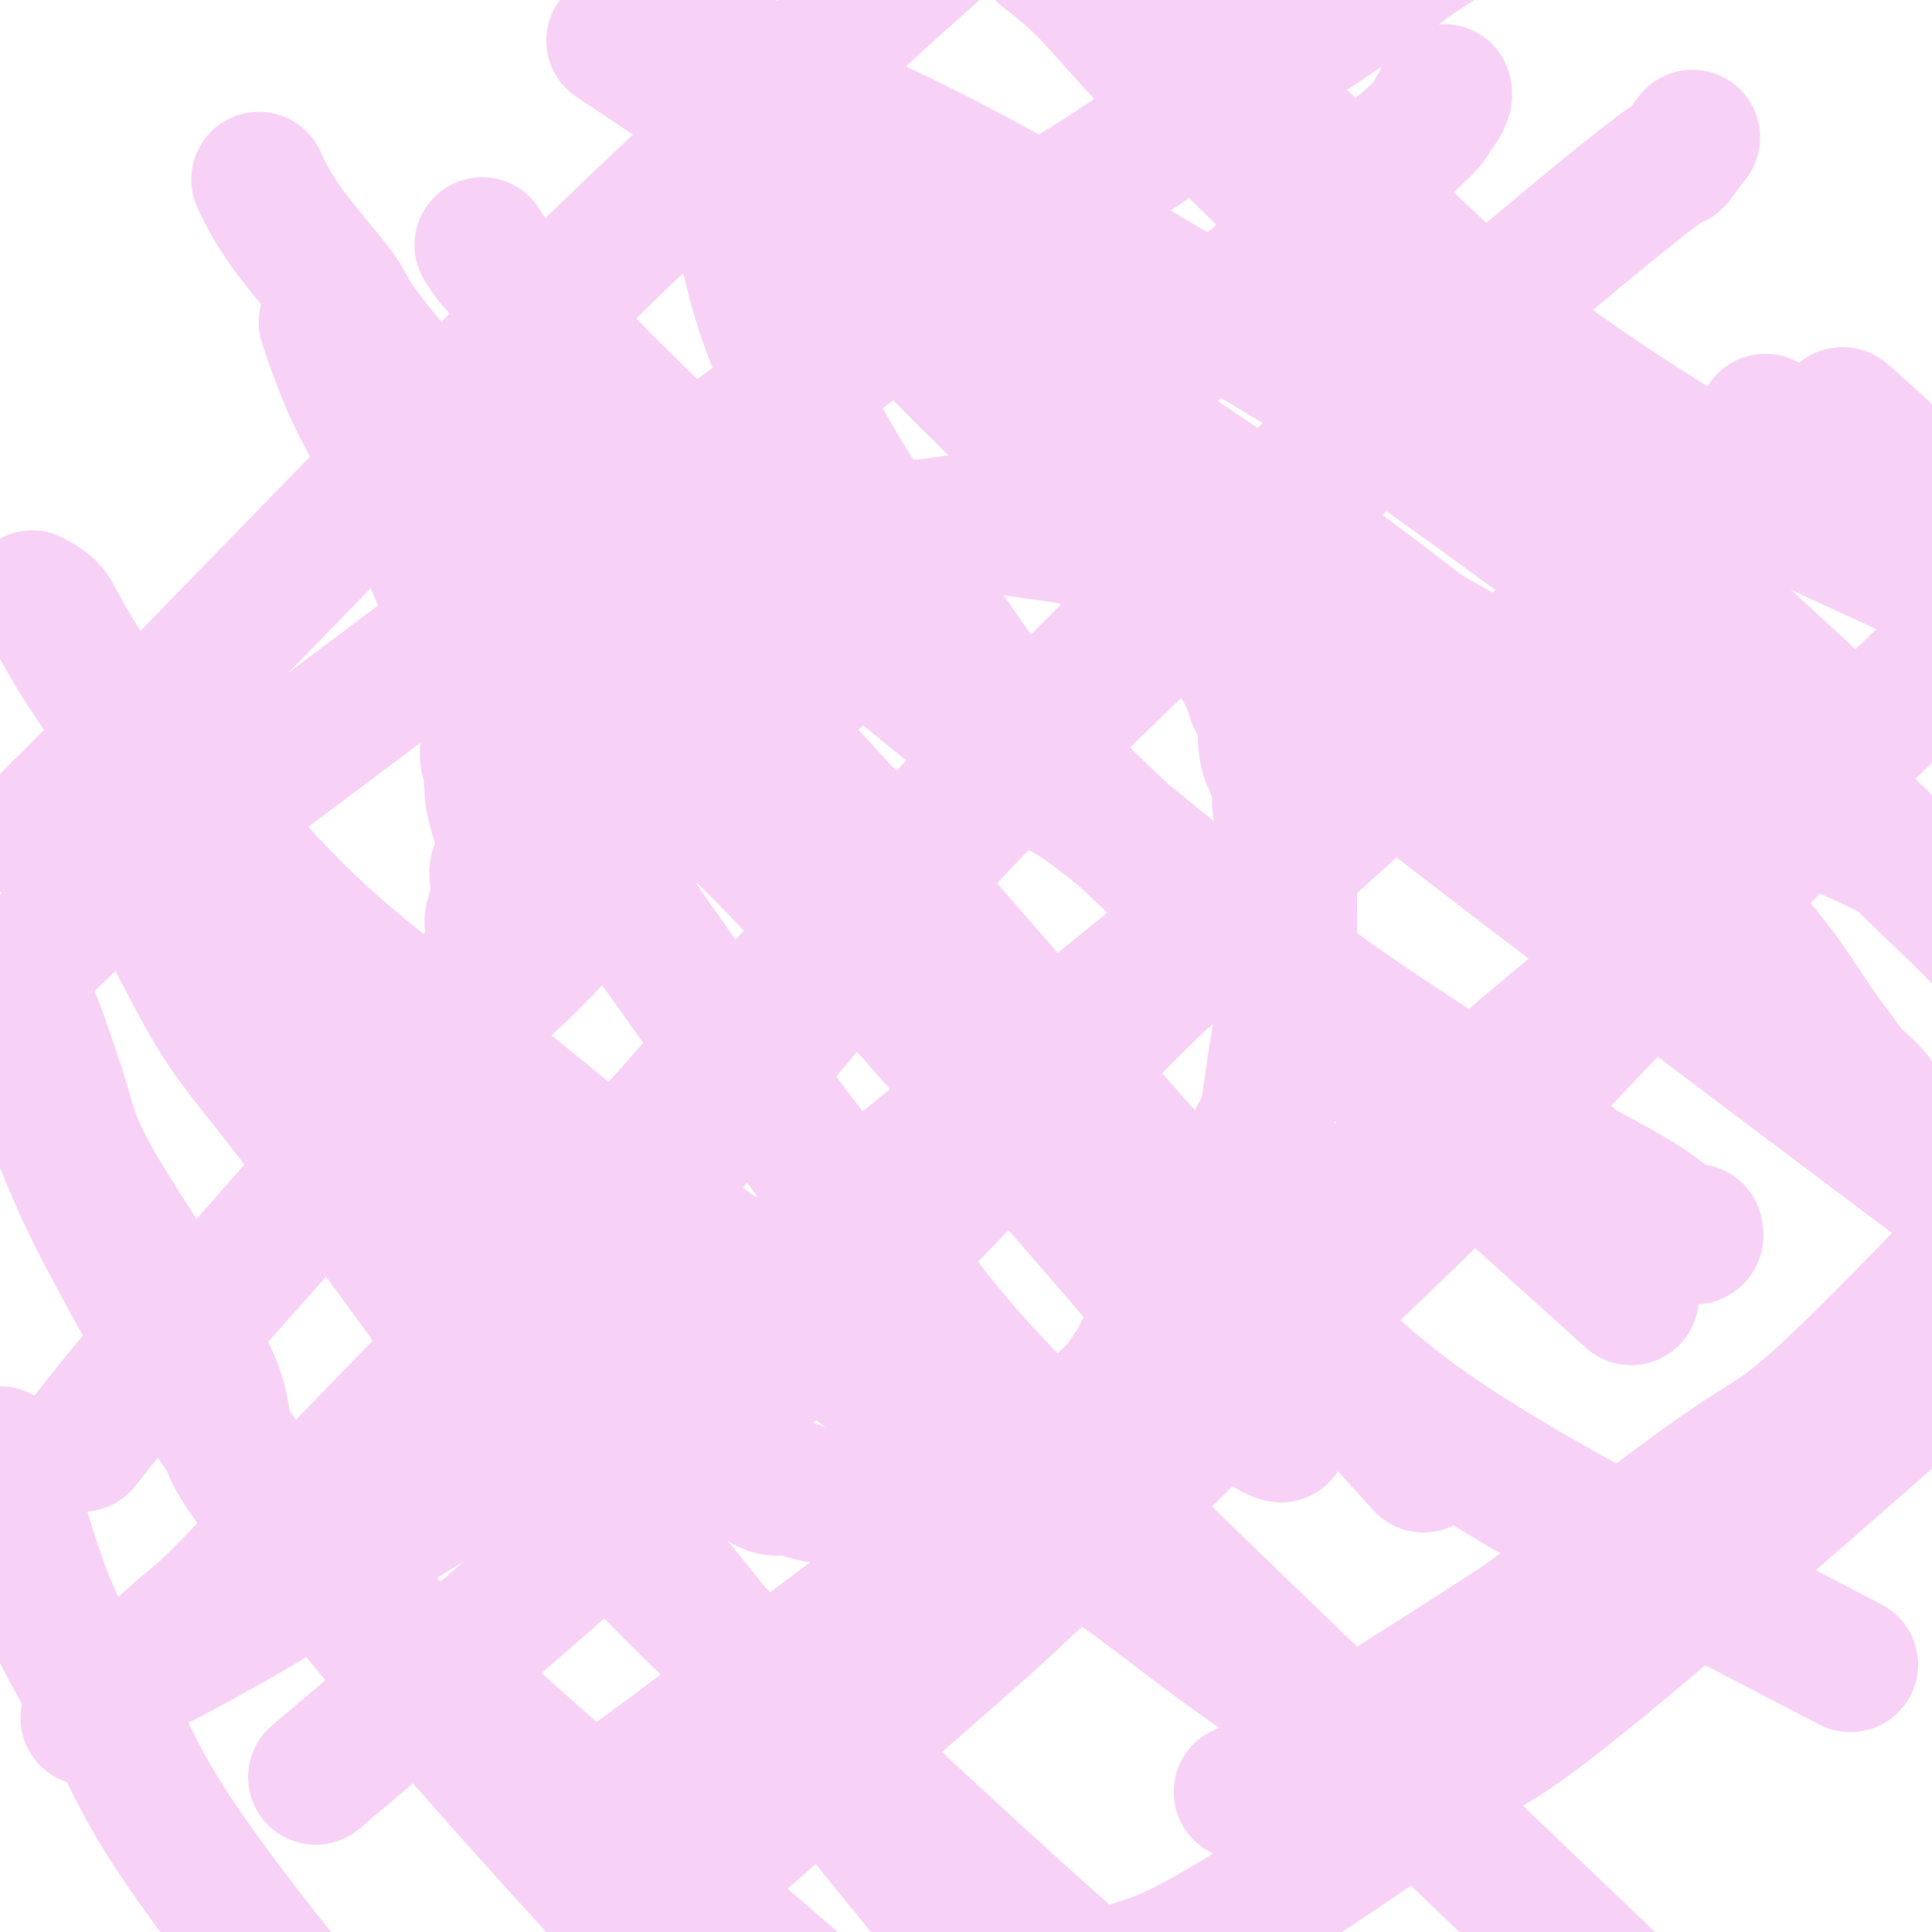 <svg viewBox='0 0 400 400' version='1.1' xmlns='http://www.w3.org/2000/svg' xmlns:xlink='http://www.w3.org/1999/xlink'><g fill='none' stroke='#F8D1F6' stroke-width='28' stroke-linecap='round' stroke-linejoin='round'><path d='M172,113c0.005,0.006 0.010,0.012 0,0c-0.010,-0.012 -0.037,-0.041 0,0c0.037,0.041 0.136,0.151 0,0c-0.136,-0.151 -0.508,-0.562 -1,-1c-0.492,-0.438 -1.106,-0.902 -2,-1c-0.894,-0.098 -2.069,0.169 -3,0c-0.931,-0.169 -1.618,-0.773 -3,-1c-1.382,-0.227 -3.459,-0.075 -5,0c-1.541,0.075 -2.547,0.075 -4,0c-1.453,-0.075 -3.354,-0.224 -5,0c-1.646,0.224 -3.038,0.823 -4,1c-0.962,0.177 -1.495,-0.066 -3,0c-1.505,0.066 -3.982,0.443 -6,1c-2.018,0.557 -3.578,1.294 -5,2c-1.422,0.706 -2.706,1.382 -4,2c-1.294,0.618 -2.596,1.179 -4,2c-1.404,0.821 -2.908,1.904 -4,3c-1.092,1.096 -1.773,2.207 -3,3c-1.227,0.793 -3.001,1.269 -4,2c-0.999,0.731 -1.223,1.719 -2,3c-0.777,1.281 -2.107,2.856 -3,4c-0.893,1.144 -1.350,1.856 -2,3c-0.650,1.144 -1.495,2.718 -2,4c-0.505,1.282 -0.671,2.272 -1,3c-0.329,0.728 -0.821,1.196 -1,2c-0.179,0.804 -0.045,1.945 0,3c0.045,1.055 0.002,2.025 0,3c-0.002,0.975 0.038,1.955 0,3c-0.038,1.045 -0.154,2.156 0,3c0.154,0.844 0.577,1.422 1,2'/><path d='M102,159c-0.467,4.196 -0.136,3.185 0,3c0.136,-0.185 0.076,0.457 0,1c-0.076,0.543 -0.168,0.989 0,2c0.168,1.011 0.595,2.587 1,4c0.405,1.413 0.789,2.663 1,4c0.211,1.337 0.249,2.760 0,4c-0.249,1.240 -0.785,2.295 -1,3c-0.215,0.705 -0.109,1.060 0,2c0.109,0.940 0.223,2.466 0,4c-0.223,1.534 -0.781,3.075 -1,4c-0.219,0.925 -0.098,1.234 0,2c0.098,0.766 0.171,1.989 0,3c-0.171,1.011 -0.588,1.811 -1,3c-0.412,1.189 -0.818,2.769 -1,4c-0.182,1.231 -0.140,2.114 0,3c0.140,0.886 0.377,1.774 0,4c-0.377,2.226 -1.369,5.789 -2,8c-0.631,2.211 -0.901,3.069 -1,4c-0.099,0.931 -0.026,1.935 0,3c0.026,1.065 0.007,2.192 0,3c-0.007,0.808 -0.002,1.297 0,2c0.002,0.703 -0.001,1.622 0,3c0.001,1.378 0.005,3.217 0,5c-0.005,1.783 -0.021,3.511 0,5c0.021,1.489 0.077,2.739 0,4c-0.077,1.261 -0.289,2.534 0,4c0.289,1.466 1.078,3.125 2,5c0.922,1.875 1.978,3.964 3,6c1.022,2.036 2.011,4.018 3,6'/><path d='M105,267c1.774,3.348 2.208,3.218 3,4c0.792,0.782 1.940,2.477 3,4c1.060,1.523 2.030,2.873 3,4c0.970,1.127 1.938,2.030 3,3c1.062,0.970 2.217,2.007 3,3c0.783,0.993 1.195,1.943 2,3c0.805,1.057 2.004,2.223 3,3c0.996,0.777 1.789,1.167 3,2c1.211,0.833 2.839,2.110 4,3c1.161,0.890 1.854,1.393 3,2c1.146,0.607 2.746,1.319 4,2c1.254,0.681 2.164,1.330 4,2c1.836,0.670 4.600,1.359 7,2c2.400,0.641 4.435,1.233 6,2c1.565,0.767 2.658,1.710 4,2c1.342,0.290 2.933,-0.074 4,0c1.067,0.074 1.611,0.585 3,1c1.389,0.415 3.622,0.732 5,1c1.378,0.268 1.900,0.486 6,0c4.100,-0.486 11.779,-1.677 15,-2c3.221,-0.323 1.986,0.223 2,0c0.014,-0.223 1.277,-1.216 3,-2c1.723,-0.784 3.906,-1.361 6,-2c2.094,-0.639 4.098,-1.340 6,-2c1.902,-0.660 3.702,-1.278 5,-2c1.298,-0.722 2.094,-1.547 3,-2c0.906,-0.453 1.923,-0.534 3,-1c1.077,-0.466 2.213,-1.318 3,-2c0.787,-0.682 1.225,-1.195 2,-2c0.775,-0.805 1.888,-1.903 3,-3'/><path d='M229,290c3.259,-2.902 4.406,-5.157 5,-6c0.594,-0.843 0.635,-0.273 1,-1c0.365,-0.727 1.053,-2.749 2,-4c0.947,-1.251 2.154,-1.731 3,-3c0.846,-1.269 1.333,-3.328 2,-5c0.667,-1.672 1.515,-2.958 2,-4c0.485,-1.042 0.609,-1.839 1,-3c0.391,-1.161 1.050,-2.687 2,-4c0.950,-1.313 2.190,-2.413 3,-4c0.810,-1.587 1.189,-3.663 2,-5c0.811,-1.337 2.052,-1.937 3,-3c0.948,-1.063 1.601,-2.588 2,-4c0.399,-1.412 0.545,-2.710 1,-4c0.455,-1.290 1.221,-2.573 2,-4c0.779,-1.427 1.571,-2.997 2,-4c0.429,-1.003 0.493,-1.439 1,-5c0.507,-3.561 1.456,-10.248 2,-13c0.544,-2.752 0.682,-1.568 1,-2c0.318,-0.432 0.817,-2.481 1,-4c0.183,-1.519 0.049,-2.509 0,-4c-0.049,-1.491 -0.012,-3.482 0,-5c0.012,-1.518 -0.001,-2.562 0,-4c0.001,-1.438 0.015,-3.269 0,-5c-0.015,-1.731 -0.061,-3.361 0,-5c0.061,-1.639 0.227,-3.285 0,-5c-0.227,-1.715 -0.848,-3.498 -1,-5c-0.152,-1.502 0.165,-2.722 0,-4c-0.165,-1.278 -0.814,-2.613 -1,-4c-0.186,-1.387 0.090,-2.825 0,-4c-0.090,-1.175 -0.545,-2.088 -1,-3'/><path d='M264,160c-0.622,-7.913 -0.677,-3.695 -1,-3c-0.323,0.695 -0.913,-2.131 -1,-4c-0.087,-1.869 0.329,-2.779 0,-4c-0.329,-1.221 -1.401,-2.754 -2,-4c-0.599,-1.246 -0.723,-2.207 -1,-3c-0.277,-0.793 -0.708,-1.420 -1,-2c-0.292,-0.580 -0.446,-1.114 -1,-2c-0.554,-0.886 -1.510,-2.124 -2,-3c-0.490,-0.876 -0.516,-1.389 -1,-2c-0.484,-0.611 -1.428,-1.318 -2,-2c-0.572,-0.682 -0.774,-1.339 -1,-2c-0.226,-0.661 -0.476,-1.328 -1,-2c-0.524,-0.672 -1.324,-1.350 -2,-2c-0.676,-0.650 -1.230,-1.273 -2,-2c-0.770,-0.727 -1.755,-1.557 -2,-2c-0.245,-0.443 0.250,-0.500 -3,-2c-3.250,-1.500 -10.246,-4.445 -14,-6c-3.754,-1.555 -4.267,-1.720 -6,-2c-1.733,-0.280 -4.685,-0.674 -7,-1c-2.315,-0.326 -3.992,-0.582 -6,-1c-2.008,-0.418 -4.346,-0.996 -7,-1c-2.654,-0.004 -5.625,0.566 -9,1c-3.375,0.434 -7.155,0.731 -10,1c-2.845,0.269 -4.756,0.510 -7,1c-2.244,0.490 -4.819,1.231 -7,2c-2.181,0.769 -3.966,1.567 -6,2c-2.034,0.433 -4.317,0.501 -6,1c-1.683,0.499 -2.767,1.428 -4,2c-1.233,0.572 -2.617,0.786 -4,1'/><path d='M148,119c-8.722,2.102 -4.028,1.857 -3,2c1.028,0.143 -1.609,0.673 -3,1c-1.391,0.327 -1.536,0.452 -2,1c-0.464,0.548 -1.248,1.518 -2,2c-0.752,0.482 -1.472,0.476 -2,1c-0.528,0.524 -0.865,1.578 -1,2c-0.135,0.422 -0.067,0.211 0,0'/><path d='M126,150c0.106,0.077 0.212,0.155 0,0c-0.212,-0.155 -0.742,-0.542 0,0c0.742,0.542 2.757,2.012 4,3c1.243,0.988 1.714,1.493 5,4c3.286,2.507 9.386,7.015 15,12c5.614,4.985 10.743,10.448 16,16c5.257,5.552 10.641,11.195 16,17c5.359,5.805 10.693,11.772 16,18c5.307,6.228 10.585,12.717 15,18c4.415,5.283 7.965,9.360 12,14c4.035,4.640 8.555,9.841 12,14c3.445,4.159 5.816,7.274 8,10c2.184,2.726 4.181,5.063 6,7c1.819,1.937 3.462,3.475 5,5c1.538,1.525 2.973,3.036 4,4c1.027,0.964 1.646,1.382 2,2c0.354,0.618 0.441,1.436 1,2c0.559,0.564 1.588,0.876 2,1c0.412,0.124 0.206,0.062 0,0'/><path d='M105,296c-0.054,0.092 -0.109,0.184 0,0c0.109,-0.184 0.380,-0.645 0,0c-0.380,0.645 -1.413,2.395 0,0c1.413,-2.395 5.272,-8.936 9,-15c3.728,-6.064 7.324,-11.652 12,-19c4.676,-7.348 10.433,-16.456 17,-25c6.567,-8.544 13.944,-16.524 21,-25c7.056,-8.476 13.792,-17.447 21,-26c7.208,-8.553 14.889,-16.686 22,-24c7.111,-7.314 13.652,-13.808 20,-20c6.348,-6.192 12.501,-12.080 18,-17c5.499,-4.920 10.342,-8.870 14,-12c3.658,-3.130 6.132,-5.440 8,-7c1.868,-1.560 3.132,-2.368 4,-3c0.868,-0.632 1.342,-1.086 2,-2c0.658,-0.914 1.501,-2.286 2,-3c0.499,-0.714 0.656,-0.769 1,-1c0.344,-0.231 0.877,-0.636 1,-1c0.123,-0.364 -0.163,-0.686 0,-1c0.163,-0.314 0.776,-0.620 1,-1c0.224,-0.380 0.060,-0.833 0,-1c-0.060,-0.167 -0.017,-0.048 0,0c0.017,0.048 0.009,0.024 0,0'/><path d='M100,51c0.052,0.087 0.105,0.175 0,0c-0.105,-0.175 -0.367,-0.612 0,0c0.367,0.612 1.362,2.273 3,4c1.638,1.727 3.919,3.521 7,7c3.081,3.479 6.962,8.644 12,14c5.038,5.356 11.233,10.905 17,17c5.767,6.095 11.106,12.738 16,18c4.894,5.262 9.342,9.143 20,18c10.658,8.857 27.525,22.690 36,29c8.475,6.310 8.556,5.099 14,9c5.444,3.901 16.250,12.916 25,20c8.750,7.084 15.443,12.238 22,17c6.557,4.762 12.979,9.132 22,15c9.021,5.868 20.641,13.235 26,17c5.359,3.765 4.459,3.927 6,5c1.541,1.073 5.525,3.057 9,5c3.475,1.943 6.440,3.844 8,5c1.560,1.156 1.714,1.568 2,2c0.286,0.432 0.702,0.886 1,1c0.298,0.114 0.476,-0.112 1,0c0.524,0.112 1.394,0.562 2,1c0.606,0.438 0.947,0.863 1,1c0.053,0.137 -0.182,-0.015 0,0c0.182,0.015 0.780,0.196 1,0c0.220,-0.196 0.063,-0.770 0,-1c-0.063,-0.230 -0.031,-0.115 0,0'/><path d='M128,9c0.266,0.177 0.532,0.353 0,0c-0.532,-0.353 -1.861,-1.236 0,0c1.861,1.236 6.912,4.590 12,8c5.088,3.410 10.213,6.876 16,11c5.787,4.124 12.235,8.906 19,14c6.765,5.094 13.848,10.500 21,16c7.152,5.500 14.374,11.096 22,17c7.626,5.904 15.655,12.118 24,18c8.345,5.882 17.004,11.434 25,17c7.996,5.566 15.328,11.146 23,17c7.672,5.854 15.686,11.982 23,18c7.314,6.018 13.930,11.925 20,18c6.070,6.075 11.594,12.317 17,18c5.406,5.683 10.695,10.808 15,16c4.305,5.192 7.625,10.452 10,14c2.375,3.548 3.803,5.384 5,7c1.197,1.616 2.162,3.011 3,4c0.838,0.989 1.549,1.571 2,2c0.451,0.429 0.643,0.703 1,1c0.357,0.297 0.879,0.616 1,1c0.121,0.384 -0.160,0.834 0,1c0.160,0.166 0.760,0.047 1,0c0.240,-0.047 0.120,-0.024 0,0'/><path d='M7,124c-0.302,-0.165 -0.603,-0.330 0,0c0.603,0.330 2.111,1.155 3,2c0.889,0.845 1.160,1.712 3,5c1.840,3.288 5.249,8.998 9,14c3.751,5.002 7.844,9.295 13,15c5.156,5.705 11.376,12.822 17,19c5.624,6.178 10.653,11.416 17,17c6.347,5.584 14.010,11.512 21,17c6.990,5.488 13.305,10.536 20,16c6.695,5.464 13.769,11.345 21,17c7.231,5.655 14.618,11.084 22,17c7.382,5.916 14.757,12.318 22,18c7.243,5.682 14.352,10.644 21,16c6.648,5.356 12.833,11.107 19,16c6.167,4.893 12.316,8.929 18,13c5.684,4.071 10.902,8.179 16,12c5.098,3.821 10.074,7.356 14,10c3.926,2.644 6.800,4.397 9,6c2.200,1.603 3.725,3.057 5,4c1.275,0.943 2.301,1.377 3,2c0.699,0.623 1.073,1.437 2,2c0.927,0.563 2.408,0.875 3,1c0.592,0.125 0.296,0.062 0,0'/><path d='M70,364c1.305,-1.106 2.610,-2.212 0,0c-2.610,2.212 -9.136,7.742 0,0c9.136,-7.742 33.932,-28.757 51,-44c17.068,-15.243 26.406,-24.713 34,-32c7.594,-7.287 13.444,-12.392 28,-27c14.556,-14.608 37.817,-38.721 49,-50c11.183,-11.279 10.288,-9.724 12,-11c1.712,-1.276 6.029,-5.381 12,-11c5.971,-5.619 13.595,-12.751 25,-23c11.405,-10.249 26.592,-23.614 34,-30c7.408,-6.386 7.035,-5.791 10,-8c2.965,-2.209 9.266,-7.222 13,-10c3.734,-2.778 4.902,-3.322 6,-4c1.098,-0.678 2.126,-1.492 3,-2c0.874,-0.508 1.593,-0.711 2,-1c0.407,-0.289 0.501,-0.665 1,-1c0.499,-0.335 1.404,-0.629 2,-1c0.596,-0.371 0.885,-0.820 1,-1c0.115,-0.180 0.058,-0.090 0,0'/><path d='M140,391c0.294,-0.211 0.588,-0.422 0,0c-0.588,0.422 -2.058,1.475 0,0c2.058,-1.475 7.644,-5.480 12,-9c4.356,-3.520 7.482,-6.556 17,-15c9.518,-8.444 25.426,-22.297 33,-29c7.574,-6.703 6.812,-6.256 12,-11c5.188,-4.744 16.326,-14.681 26,-24c9.674,-9.319 17.883,-18.022 27,-27c9.117,-8.978 19.143,-18.231 28,-27c8.857,-8.769 16.544,-17.056 24,-25c7.456,-7.944 14.681,-15.547 21,-22c6.319,-6.453 11.733,-11.755 16,-16c4.267,-4.245 7.385,-7.431 10,-10c2.615,-2.569 4.725,-4.520 6,-6c1.275,-1.480 1.715,-2.488 2,-3c0.285,-0.512 0.416,-0.530 1,-1c0.584,-0.470 1.620,-1.394 2,-2c0.380,-0.606 0.102,-0.894 0,-1c-0.102,-0.106 -0.029,-0.030 0,0c0.029,0.030 0.015,0.015 0,0'/><path d='M17,299c5.685,-7.168 11.371,-14.336 14,-17c2.629,-2.664 2.202,-0.823 9,-8c6.798,-7.177 20.820,-23.371 32,-36c11.180,-12.629 19.517,-21.692 25,-27c5.483,-5.308 8.113,-6.859 15,-14c6.887,-7.141 18.033,-19.872 28,-30c9.967,-10.128 18.757,-17.655 28,-26c9.243,-8.345 18.941,-17.510 28,-26c9.059,-8.490 17.479,-16.304 26,-24c8.521,-7.696 17.141,-15.273 25,-22c7.859,-6.727 14.956,-12.604 21,-18c6.044,-5.396 11.034,-10.309 15,-14c3.966,-3.691 6.909,-6.158 9,-8c2.091,-1.842 3.331,-3.058 4,-4c0.669,-0.942 0.768,-1.612 1,-2c0.232,-0.388 0.598,-0.496 1,-1c0.402,-0.504 0.839,-1.405 1,-2c0.161,-0.595 0.046,-0.884 0,-1c-0.046,-0.116 -0.023,-0.058 0,0'/><path d='M8,197c-0.030,0.039 -0.059,0.078 0,0c0.059,-0.078 0.208,-0.273 2,-2c1.792,-1.727 5.228,-4.984 5,-5c-0.228,-0.016 -4.119,3.210 15,-11c19.119,-14.210 61.248,-45.857 80,-60c18.752,-14.143 14.127,-10.784 15,-11c0.873,-0.216 7.244,-4.008 16,-10c8.756,-5.992 19.895,-14.183 30,-22c10.105,-7.817 19.174,-15.260 29,-22c9.826,-6.740 20.408,-12.779 30,-19c9.592,-6.221 18.194,-12.626 26,-18c7.806,-5.374 14.816,-9.717 21,-14c6.184,-4.283 11.540,-8.507 15,-11c3.460,-2.493 5.022,-3.257 6,-4c0.978,-0.743 1.373,-1.467 2,-2c0.627,-0.533 1.488,-0.875 2,-1c0.512,-0.125 0.676,-0.034 1,0c0.324,0.034 0.807,0.010 1,0c0.193,-0.010 0.097,-0.005 0,0'/><path d='M9,172c-0.825,0.955 -1.650,1.909 0,0c1.650,-1.909 5.774,-6.683 4,-5c-1.774,1.683 -9.445,9.823 7,-7c16.445,-16.823 57.005,-58.607 74,-76c16.995,-17.393 10.423,-10.393 11,-11c0.577,-0.607 8.302,-8.820 22,-22c13.698,-13.180 33.370,-31.325 45,-42c11.630,-10.675 15.220,-13.879 21,-19c5.780,-5.121 13.750,-12.159 20,-18c6.250,-5.841 10.778,-10.487 14,-14c3.222,-3.513 5.137,-5.894 7,-8c1.863,-2.106 3.675,-3.936 5,-5c1.325,-1.064 2.165,-1.364 3,-2c0.835,-0.636 1.667,-1.610 2,-2c0.333,-0.390 0.166,-0.195 0,0'/><path d='M20,354c-1.525,1.441 -3.051,2.881 0,0c3.051,-2.881 10.678,-10.085 15,-14c4.322,-3.915 5.337,-4.543 7,-6c1.663,-1.457 3.973,-3.745 9,-9c5.027,-5.255 12.772,-13.477 21,-22c8.228,-8.523 16.938,-17.345 26,-27c9.062,-9.655 18.477,-20.142 29,-32c10.523,-11.858 22.156,-25.087 32,-36c9.844,-10.913 17.899,-19.511 34,-36c16.101,-16.489 40.248,-40.869 52,-52c11.752,-11.131 11.108,-9.013 17,-14c5.892,-4.987 18.318,-17.080 28,-26c9.682,-8.920 16.619,-14.668 23,-20c6.381,-5.332 12.204,-10.249 18,-15c5.796,-4.751 11.564,-9.335 14,-11c2.436,-1.665 1.541,-0.410 2,-1c0.459,-0.590 2.274,-3.026 3,-4c0.726,-0.974 0.363,-0.487 0,0'/><path d='M35,343c0.352,-0.186 0.705,-0.371 0,0c-0.705,0.371 -2.467,1.299 0,0c2.467,-1.299 9.163,-4.824 18,-10c8.837,-5.176 19.816,-12.002 33,-20c13.184,-7.998 28.574,-17.167 43,-27c14.426,-9.833 27.890,-20.331 67,-52c39.110,-31.669 103.867,-84.508 130,-106c26.133,-21.492 13.640,-11.637 11,-10c-2.640,1.637 4.571,-4.943 10,-10c5.429,-5.057 9.077,-8.592 12,-12c2.923,-3.408 5.121,-6.688 6,-8c0.879,-1.312 0.440,-0.656 0,0'/><path d='M124,373c-0.272,0.115 -0.544,0.229 0,0c0.544,-0.229 1.905,-0.803 13,-9c11.095,-8.197 31.925,-24.018 40,-30c8.075,-5.982 3.394,-2.124 17,-13c13.606,-10.876 45.498,-36.486 58,-47c12.502,-10.514 5.612,-5.933 19,-18c13.388,-12.067 47.052,-40.781 56,-48c8.948,-7.219 -6.822,7.056 15,-14c21.822,-21.056 81.235,-77.445 105,-100c23.765,-22.555 11.883,-11.278 0,0'/><path d='M257,371c2.231,-0.796 4.462,-1.592 15,-8c10.538,-6.408 29.384,-18.428 38,-24c8.616,-5.572 7.002,-4.697 15,-11c7.998,-6.303 25.606,-19.784 35,-26c9.394,-6.216 10.572,-5.166 34,-29c23.428,-23.834 69.104,-72.554 86,-91c16.896,-18.446 5.010,-6.620 3,-7c-2.010,-0.380 5.854,-12.966 9,-18c3.146,-5.034 1.573,-2.517 0,0'/><path d='M230,411c-0.168,0.183 -0.336,0.366 0,0c0.336,-0.366 1.176,-1.280 2,-2c0.824,-0.720 1.633,-1.244 4,-2c2.367,-0.756 6.292,-1.743 17,-8c10.708,-6.257 28.199,-17.785 38,-25c9.801,-7.215 11.913,-10.118 14,-11c2.087,-0.882 4.147,0.255 32,-23c27.853,-23.255 81.497,-70.903 102,-89c20.503,-18.097 7.866,-6.641 9,-9c1.134,-2.359 16.038,-18.531 22,-25c5.962,-6.469 2.981,-3.234 0,0'/><path d='M202,61c0.915,1.047 1.829,2.094 3,3c1.171,0.906 2.598,1.672 5,4c2.402,2.328 5.778,6.219 11,11c5.222,4.781 12.288,10.454 21,17c8.712,6.546 19.069,13.966 30,21c10.931,7.034 22.435,13.682 34,20c11.565,6.318 23.191,12.305 36,18c12.809,5.695 26.801,11.097 40,17c13.199,5.903 25.606,12.308 37,18c11.394,5.692 21.776,10.670 32,16c10.224,5.330 20.291,11.012 29,16c8.709,4.988 16.060,9.282 19,11c2.940,1.718 1.470,0.859 0,0'/><path d='M135,4c11.235,4.928 22.470,9.856 29,13c6.530,3.144 8.354,4.503 11,6c2.646,1.497 6.113,3.133 12,6c5.887,2.867 14.194,6.966 30,16c15.806,9.034 39.109,23.005 49,29c9.891,5.995 6.368,4.015 16,11c9.632,6.985 32.418,22.936 48,35c15.582,12.064 23.960,20.241 29,25c5.040,4.759 6.743,6.098 14,13c7.257,6.902 20.069,19.365 28,27c7.931,7.635 10.981,10.440 25,27c14.019,16.560 39.005,46.874 49,59c9.995,12.126 4.997,6.063 0,0'/><path d='M150,12c0.179,-0.841 0.359,-1.681 0,0c-0.359,1.681 -1.255,5.884 -1,10c0.255,4.116 1.661,8.143 3,15c1.339,6.857 2.610,16.542 6,27c3.390,10.458 8.900,21.689 17,35c8.100,13.311 18.790,28.702 26,39c7.210,10.298 10.941,15.503 36,39c25.059,23.497 71.445,65.285 90,82c18.555,16.715 9.277,8.358 0,0'/><path d='M54,38c-0.341,-0.731 -0.683,-1.462 0,0c0.683,1.462 2.390,5.119 6,10c3.610,4.881 9.122,10.988 11,14c1.878,3.012 0.121,2.929 21,27c20.879,24.071 64.393,72.294 83,93c18.607,20.706 12.306,13.893 18,19c5.694,5.107 23.383,22.134 38,36c14.617,13.866 26.163,24.573 36,34c9.837,9.427 17.965,17.576 32,27c14.035,9.424 33.979,20.124 43,25c9.021,4.876 7.121,3.928 13,7c5.879,3.072 19.537,10.163 25,13c5.463,2.837 2.732,1.418 0,0'/><path d='M68,68c-0.380,-1.134 -0.760,-2.268 0,0c0.760,2.268 2.659,7.938 5,13c2.341,5.062 5.123,9.514 9,18c3.877,8.486 8.848,21.005 16,35c7.152,13.995 16.485,29.467 26,44c9.515,14.533 19.213,28.129 31,44c11.787,15.871 25.665,34.017 35,46c9.335,11.983 14.129,17.803 43,46c28.871,28.197 81.820,78.771 103,99c21.180,20.229 10.590,10.115 0,0'/><path d='M8,214c-0.493,-1.392 -0.987,-2.784 0,0c0.987,2.784 3.454,9.745 5,15c1.546,5.255 2.171,8.803 9,20c6.829,11.197 19.861,30.042 23,40c3.139,9.958 -3.617,11.027 36,48c39.617,36.973 125.605,109.849 160,139c34.395,29.151 17.198,14.575 0,0'/><path d='M8,224c-0.529,-1.346 -1.058,-2.692 0,0c1.058,2.692 3.704,9.421 6,15c2.296,5.579 4.241,10.007 9,19c4.759,8.993 12.333,22.551 22,37c9.667,14.449 21.426,29.791 34,45c12.574,15.209 25.962,30.287 43,49c17.038,18.713 37.725,41.061 46,50c8.275,8.939 4.137,4.470 0,0'/><path d='M27,178c2.440,4.037 4.880,8.074 8,14c3.120,5.926 6.920,13.740 11,20c4.080,6.260 8.439,10.965 16,21c7.561,10.035 18.322,25.400 30,41c11.678,15.600 24.273,31.434 39,47c14.727,15.566 31.587,30.863 48,46c16.413,15.137 32.381,30.114 53,48c20.619,17.886 45.891,38.682 56,47c10.109,8.318 5.054,4.159 0,0'/><path d='M42,189c2.649,3.363 5.298,6.726 8,12c2.702,5.274 5.456,12.457 10,20c4.544,7.543 10.878,15.444 16,23c5.122,7.556 9.033,14.765 36,49c26.967,34.235 76.991,95.496 97,120c20.009,24.504 10.005,12.252 0,0'/><path d='M0,301c1.538,5.356 3.076,10.711 5,17c1.924,6.289 4.234,13.511 8,21c3.766,7.489 8.989,15.244 13,23c4.011,7.756 6.811,15.511 31,46c24.189,30.489 69.768,83.711 88,105c18.232,21.289 9.116,10.644 0,0'/><path d='M84,79c-1.088,-0.888 -2.176,-1.777 0,0c2.176,1.777 7.615,6.218 12,10c4.385,3.782 7.716,6.904 15,14c7.284,7.096 18.521,18.167 32,32c13.479,13.833 29.201,30.430 44,47c14.799,16.570 28.677,33.115 48,55c19.323,21.885 44.092,49.110 54,60c9.908,10.890 4.954,5.445 0,0'/><path d='M136,5c-1.005,-1.031 -2.011,-2.063 0,0c2.011,2.063 7.038,7.219 11,12c3.962,4.781 6.858,9.187 13,17c6.142,7.813 15.530,19.033 29,33c13.470,13.967 31.023,30.682 42,42c10.977,11.318 15.378,17.239 52,46c36.622,28.761 105.463,80.360 133,101c27.537,20.640 13.768,10.320 0,0'/><path d='M217,-9c-0.583,-0.450 -1.166,-0.899 0,0c1.166,0.899 4.082,3.148 7,6c2.918,2.852 5.840,6.308 11,12c5.160,5.692 12.560,13.619 22,23c9.440,9.381 20.922,20.216 33,32c12.078,11.784 24.752,24.519 41,40c16.248,15.481 36.071,33.709 44,41c7.929,7.291 3.965,3.646 0,0'/><path d='M229,-14c-0.446,-0.396 -0.893,-0.792 0,0c0.893,0.792 3.124,2.770 5,5c1.876,2.230 3.395,4.710 7,9c3.605,4.290 9.296,10.388 16,17c6.704,6.612 14.420,13.737 23,22c8.580,8.263 18.024,17.664 28,26c9.976,8.336 20.483,15.607 32,23c11.517,7.393 24.042,14.909 34,20c9.958,5.091 17.349,7.759 27,13c9.651,5.241 21.563,13.057 17,6c-4.563,-7.057 -25.600,-28.985 -33,-37c-7.400,-8.015 -1.163,-2.116 0,-1c1.163,1.116 -2.749,-2.552 -1,-1c1.749,1.552 9.160,8.323 15,14c5.840,5.677 10.111,10.259 23,23c12.889,12.741 34.397,33.640 43,42c8.603,8.360 4.302,4.180 0,0'/></g>
</svg>